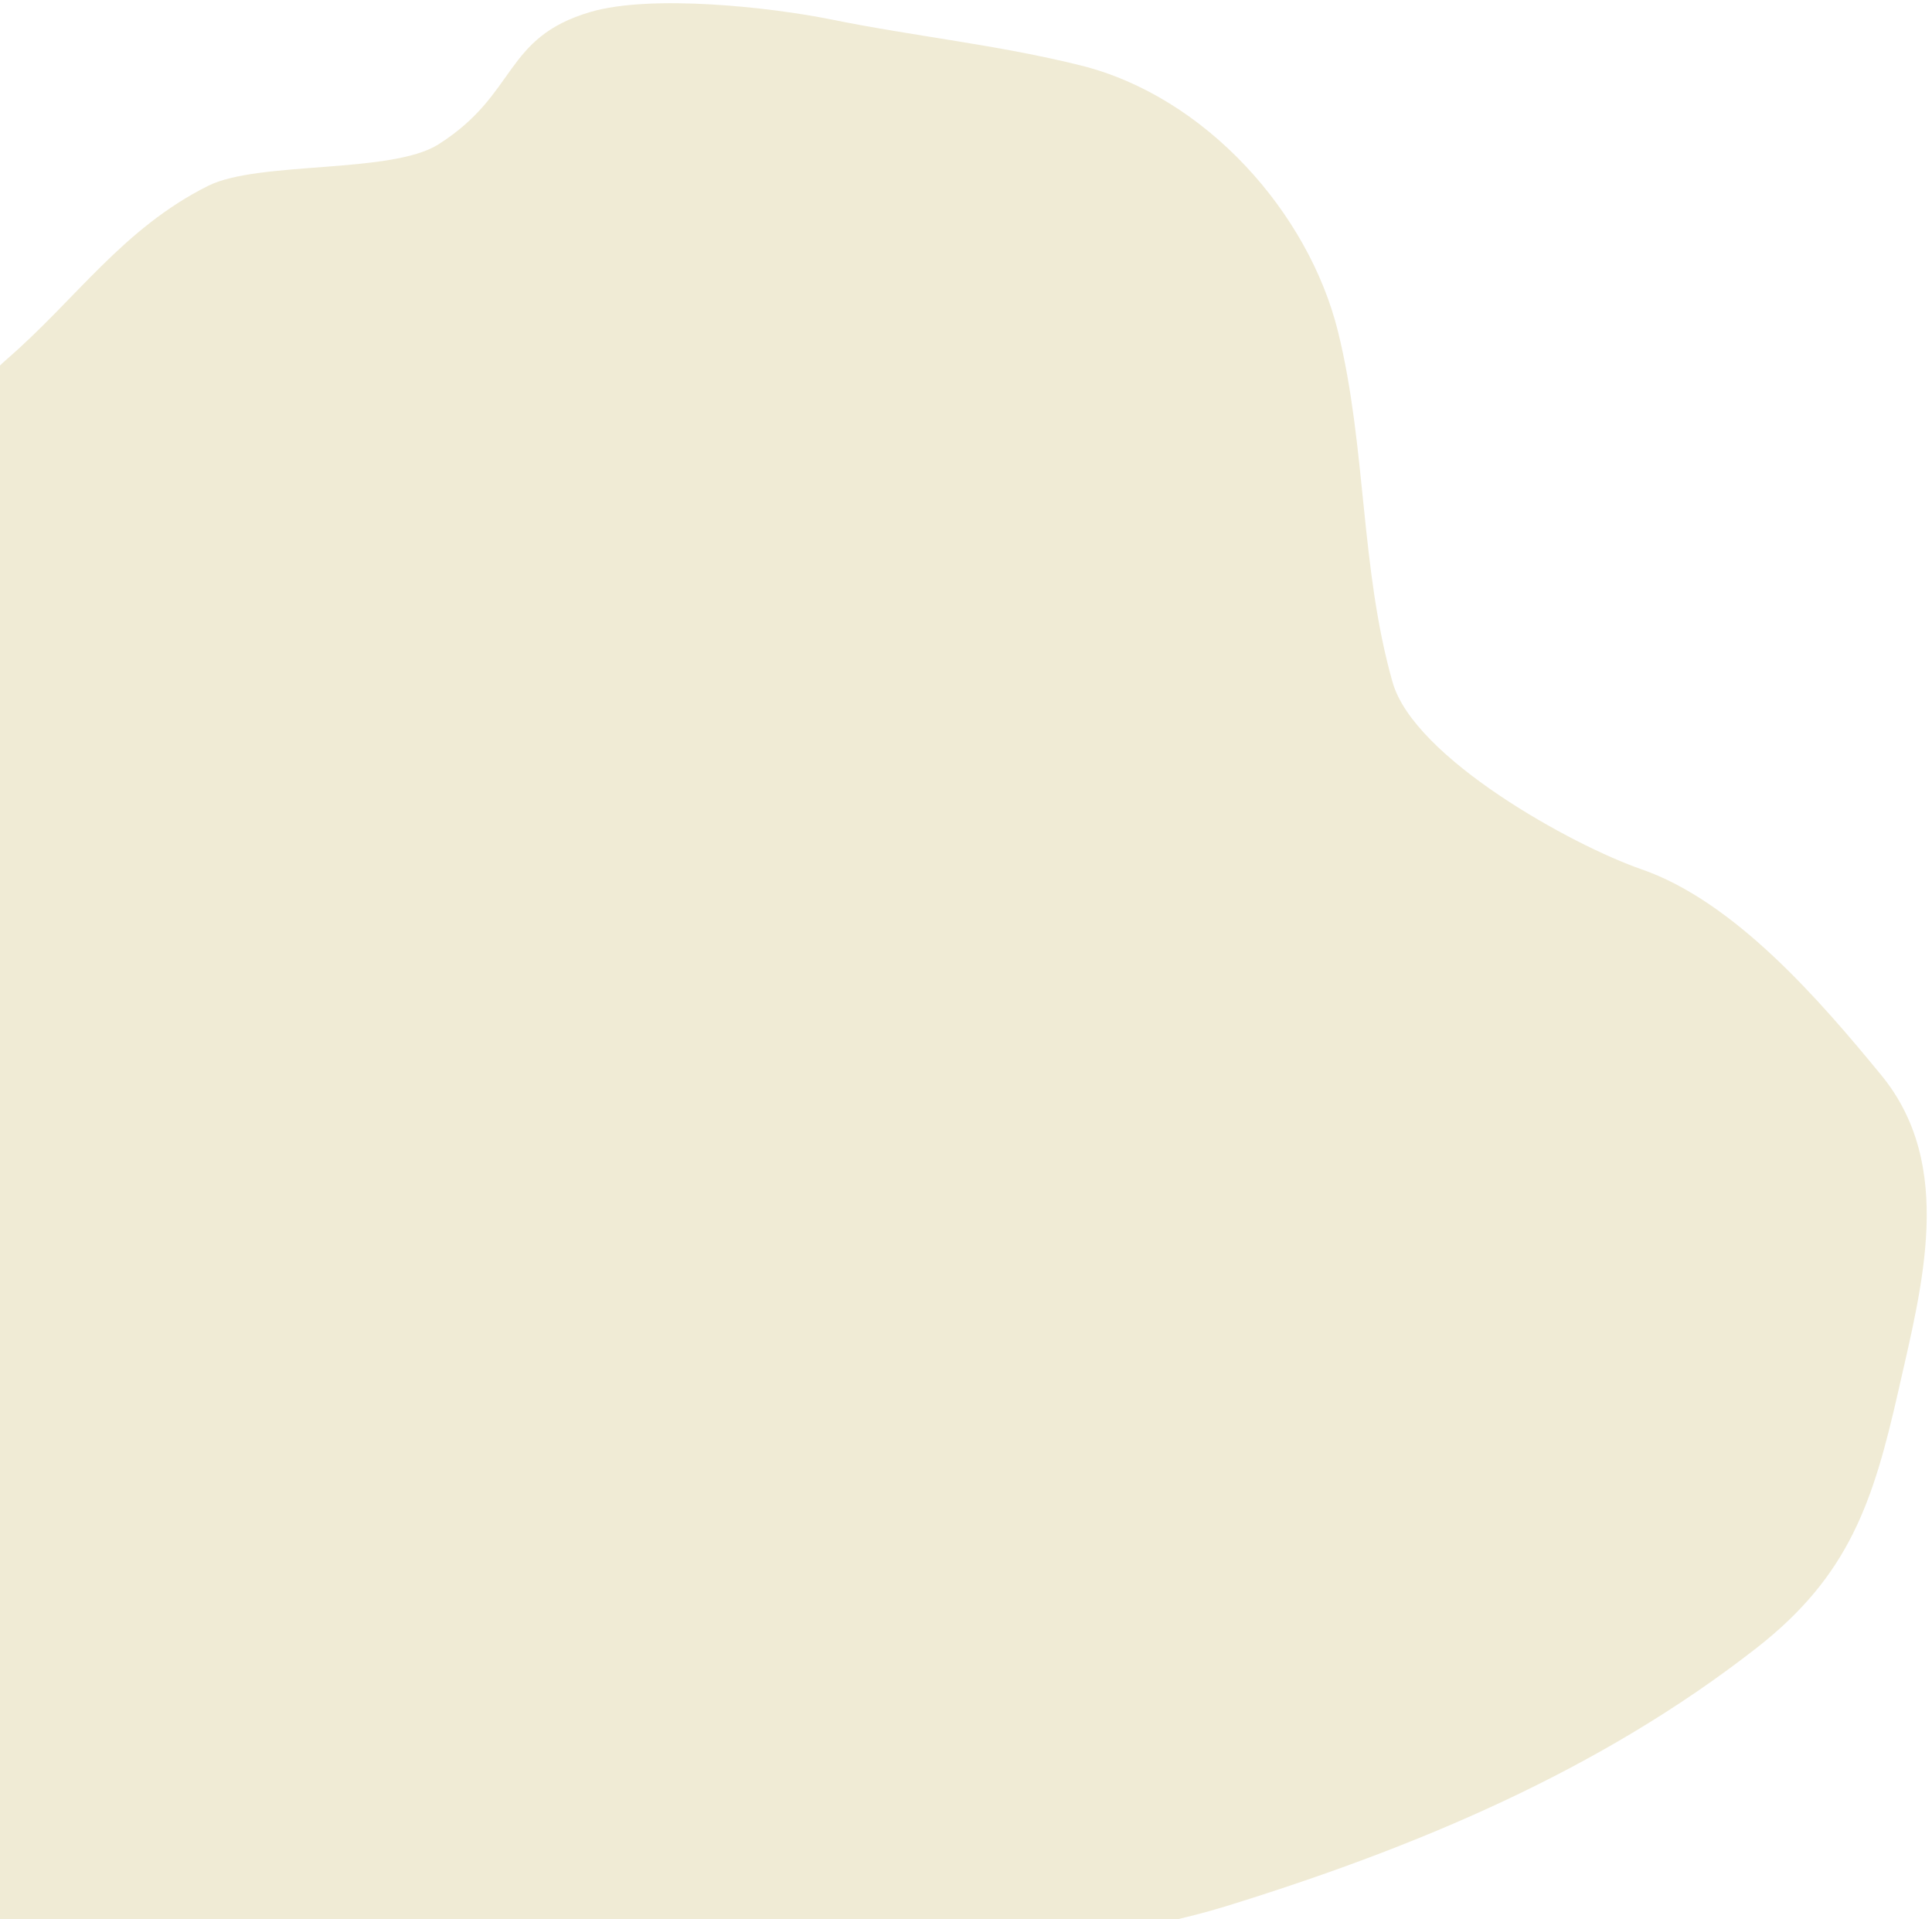 <svg width="150" height="149" viewBox="0 0 150 149" fill="none" xmlns="http://www.w3.org/2000/svg">
<path opacity="0.2" d="M-8.912 62.533C-11.301 73.103 -12.321 82.22 -3.517 88.847C-4.427 92.871 -4.318 98.727 -7.522 100.897C-13.71 105.087 -21.39 107.806 -28.251 110.72C-36.145 114.073 -42.142 119.664 -48.873 124.836C-57.12 131.174 -66.724 139.415 -69.116 149.998C-70.593 156.532 -71.566 164.346 -65.645 169.022C-55.588 176.964 -45.662 179.559 -33.134 182.391C-16.589 186.132 -0.661 188.213 16.333 188.319C21.828 188.353 27.377 187.509 32.733 186.321C37.441 185.277 42.725 185.928 47.029 183.489C53.183 180.003 59.757 173.691 61.369 166.561C64.924 150.832 82.203 152.006 95.219 147.978C109.898 143.437 124.189 137.474 136.412 127.912C143.567 122.315 145.439 116.6 147.388 107.977C149.231 99.825 151.814 90.475 146.057 83.463C141.304 77.673 134.686 69.991 127.433 67.482C122.076 65.629 109.795 58.858 108.119 52.963C105.604 44.115 106.092 34.722 103.89 25.772C101.601 16.472 93.568 7.498 83.948 5.091C77.492 3.477 71.009 2.825 64.541 1.513C59.784 0.548 50.557 -0.452 45.851 0.926C39.039 2.92 40.217 7.307 34.026 11.215C30.374 13.521 20.058 12.48 16.159 14.428C9.537 17.738 5.905 23.235 0.54 27.878C-3.541 31.411 -3.81 36.393 -4.946 41.417C-6.537 48.453 -7.328 55.527 -8.912 62.533Z" fill="#B59B30"/>
</svg>
